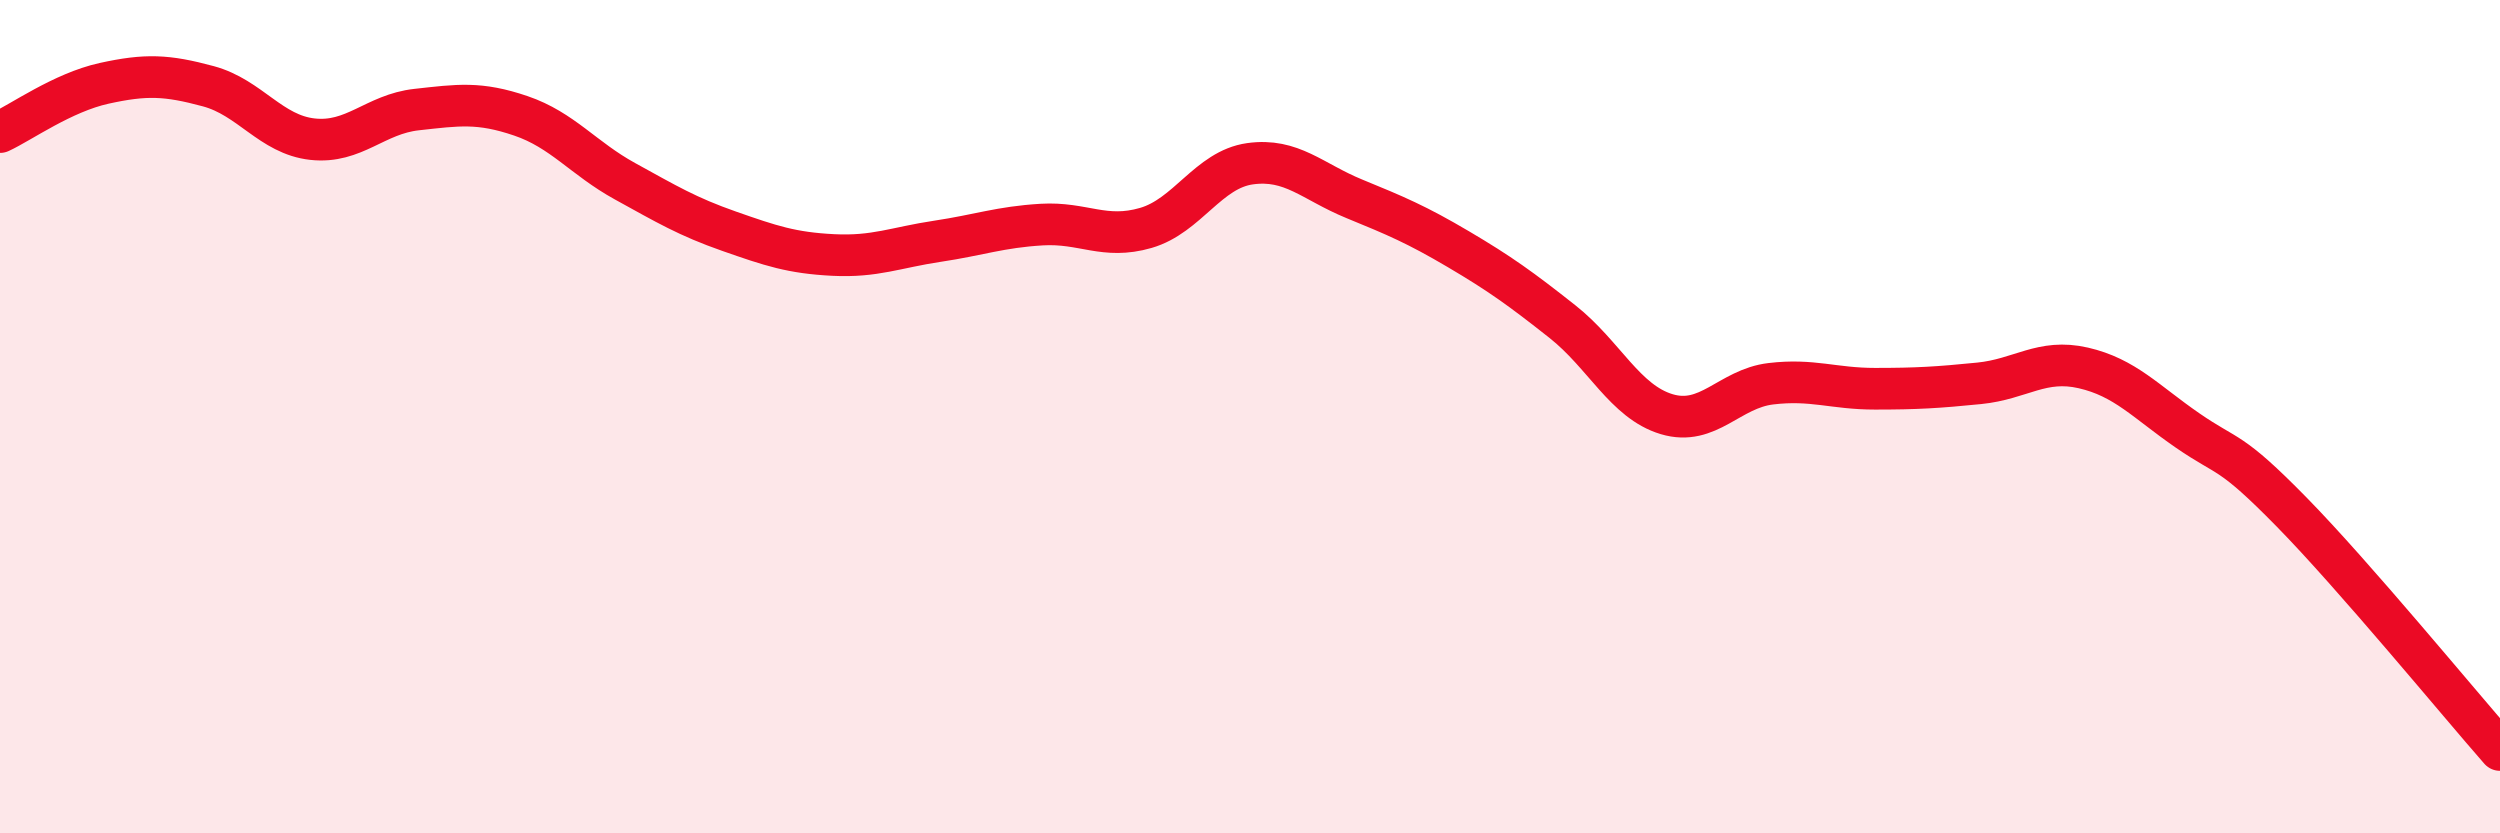 
    <svg width="60" height="20" viewBox="0 0 60 20" xmlns="http://www.w3.org/2000/svg">
      <path
        d="M 0,3.17 C 0.5,2.94 1.5,2.22 2.5,2 C 3.5,1.78 4,1.8 5,2.07 C 6,2.34 6.5,3.23 7.5,3.34 C 8.5,3.45 9,2.74 10,2.63 C 11,2.52 11.5,2.44 12.5,2.78 C 13.5,3.12 14,3.8 15,4.35 C 16,4.9 16.5,5.2 17.5,5.55 C 18.5,5.9 19,6.07 20,6.12 C 21,6.17 21.5,5.94 22.5,5.79 C 23.5,5.64 24,5.45 25,5.39 C 26,5.33 26.5,5.76 27.5,5.47 C 28.5,5.18 29,4.07 30,3.93 C 31,3.79 31.5,4.36 32.5,4.77 C 33.5,5.18 34,5.39 35,5.98 C 36,6.57 36.5,6.93 37.5,7.72 C 38.5,8.51 39,9.64 40,9.94 C 41,10.24 41.5,9.33 42.5,9.21 C 43.5,9.09 44,9.33 45,9.33 C 46,9.33 46.5,9.3 47.5,9.2 C 48.5,9.1 49,8.6 50,8.83 C 51,9.06 51.5,9.64 52.5,10.33 C 53.5,11.02 53.5,10.76 55,12.29 C 56.5,13.82 59,16.86 60,18L60 20L0 20Z"
        fill="#EB0A25"
        opacity="0.1"
        stroke-linecap="round"
        stroke-linejoin="round"
      />
      <path
        d="M 0,3.17 C 0.5,2.94 1.5,2.22 2.5,2 C 3.5,1.78 4,1.8 5,2.07 C 6,2.34 6.5,3.23 7.5,3.34 C 8.5,3.45 9,2.74 10,2.63 C 11,2.52 11.5,2.44 12.5,2.78 C 13.5,3.12 14,3.8 15,4.35 C 16,4.9 16.5,5.2 17.5,5.55 C 18.5,5.9 19,6.07 20,6.12 C 21,6.17 21.5,5.94 22.5,5.79 C 23.5,5.64 24,5.45 25,5.39 C 26,5.33 26.5,5.76 27.5,5.47 C 28.5,5.18 29,4.07 30,3.93 C 31,3.79 31.5,4.36 32.5,4.77 C 33.5,5.18 34,5.39 35,5.98 C 36,6.57 36.5,6.93 37.5,7.72 C 38.5,8.51 39,9.64 40,9.94 C 41,10.24 41.5,9.33 42.5,9.21 C 43.5,9.09 44,9.33 45,9.33 C 46,9.33 46.5,9.3 47.5,9.2 C 48.5,9.1 49,8.6 50,8.83 C 51,9.06 51.5,9.64 52.5,10.33 C 53.5,11.02 53.5,10.76 55,12.29 C 56.5,13.82 59,16.86 60,18"
        stroke="#EB0A25"
        stroke-width="1"
        fill="none"
        stroke-linecap="round"
        stroke-linejoin="round"
      />
    </svg>
  